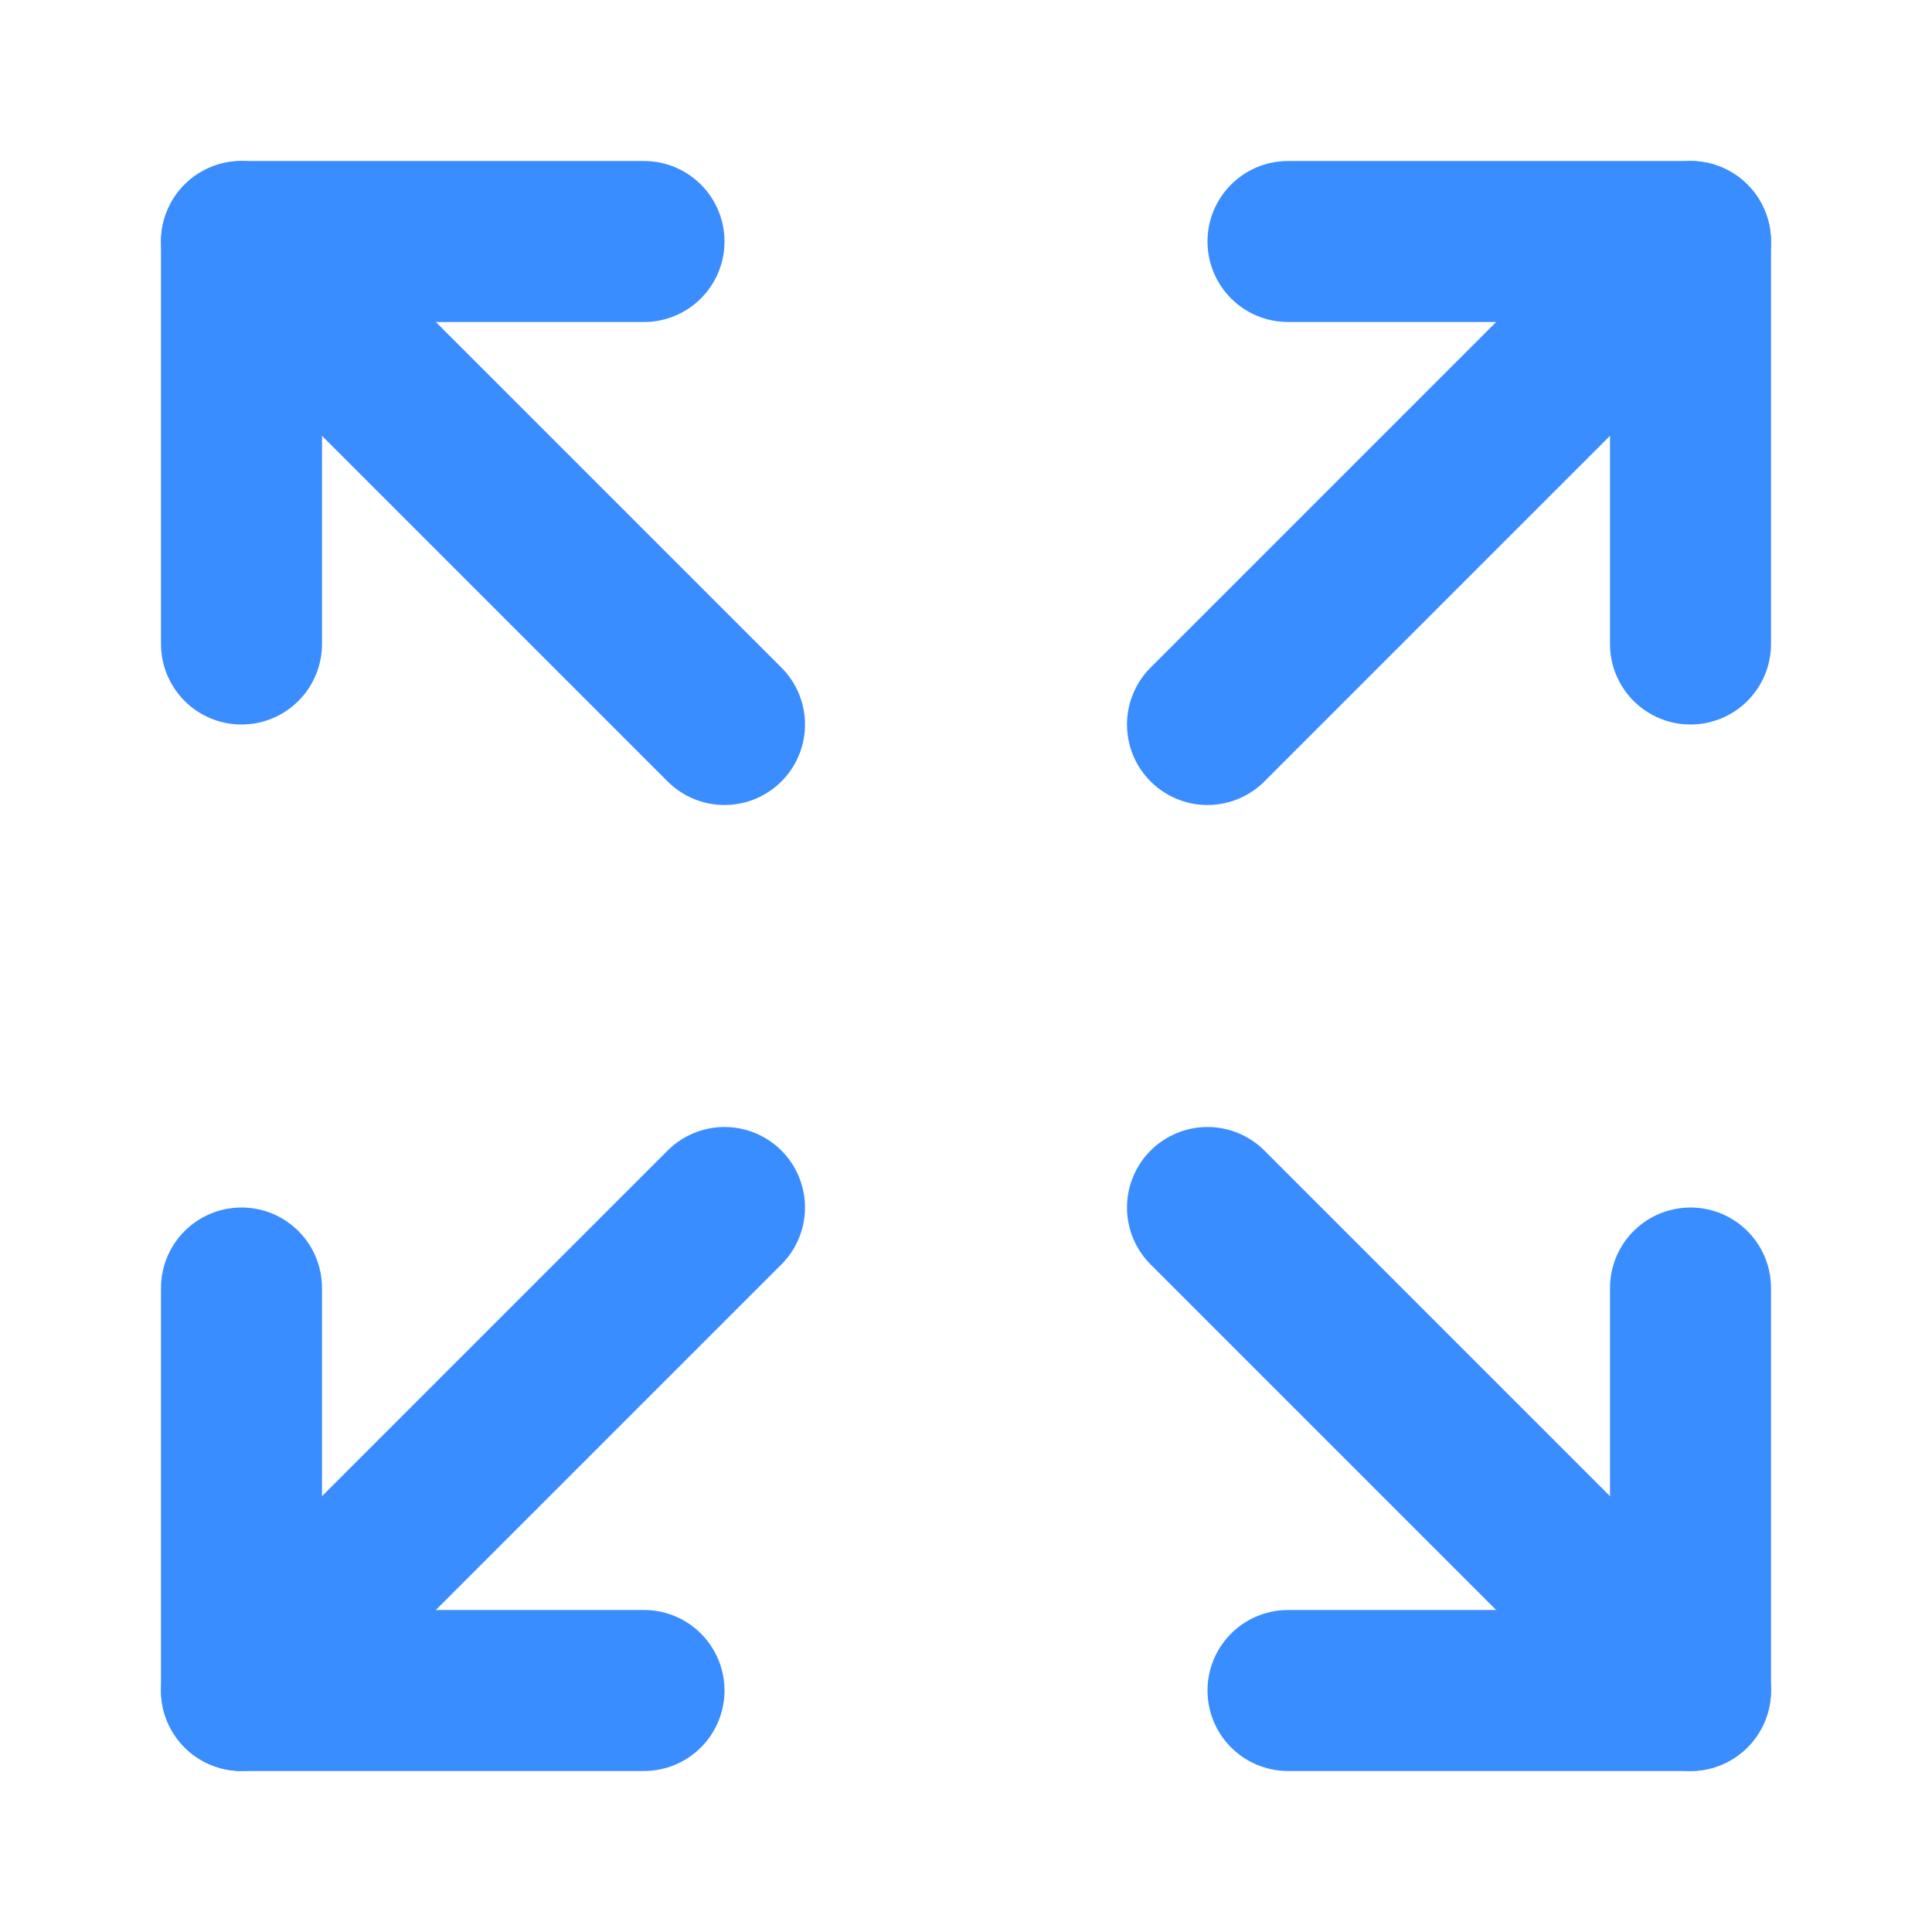 <svg xmlns="http://www.w3.org/2000/svg" width="96" height="96" viewBox="0 0 96 96" fill="none"><path d="M60 60L84 84" stroke="#3A8DFF" stroke-width="8" stroke-linecap="round" stroke-linejoin="round"></path><path d="M60 36L84 12" stroke="#3A8DFF" stroke-width="8" stroke-linecap="round" stroke-linejoin="round"></path><path d="M84 64V84H64" stroke="#3A8DFF" stroke-width="8" stroke-linecap="round" stroke-linejoin="round"></path><path d="M84 32V12H64" stroke="#3A8DFF" stroke-width="8" stroke-linecap="round" stroke-linejoin="round"></path><path d="M12 64V84H32" stroke="#3A8DFF" stroke-width="8" stroke-linecap="round" stroke-linejoin="round"></path><path d="M12 84L36 60" stroke="#3A8DFF" stroke-width="8" stroke-linecap="round" stroke-linejoin="round"></path><path d="M12 32V12H32" stroke="#3A8DFF" stroke-width="8" stroke-linecap="round" stroke-linejoin="round"></path><path d="M36 36L12 12" stroke="#3A8DFF" stroke-width="8" stroke-linecap="round" stroke-linejoin="round"></path></svg>